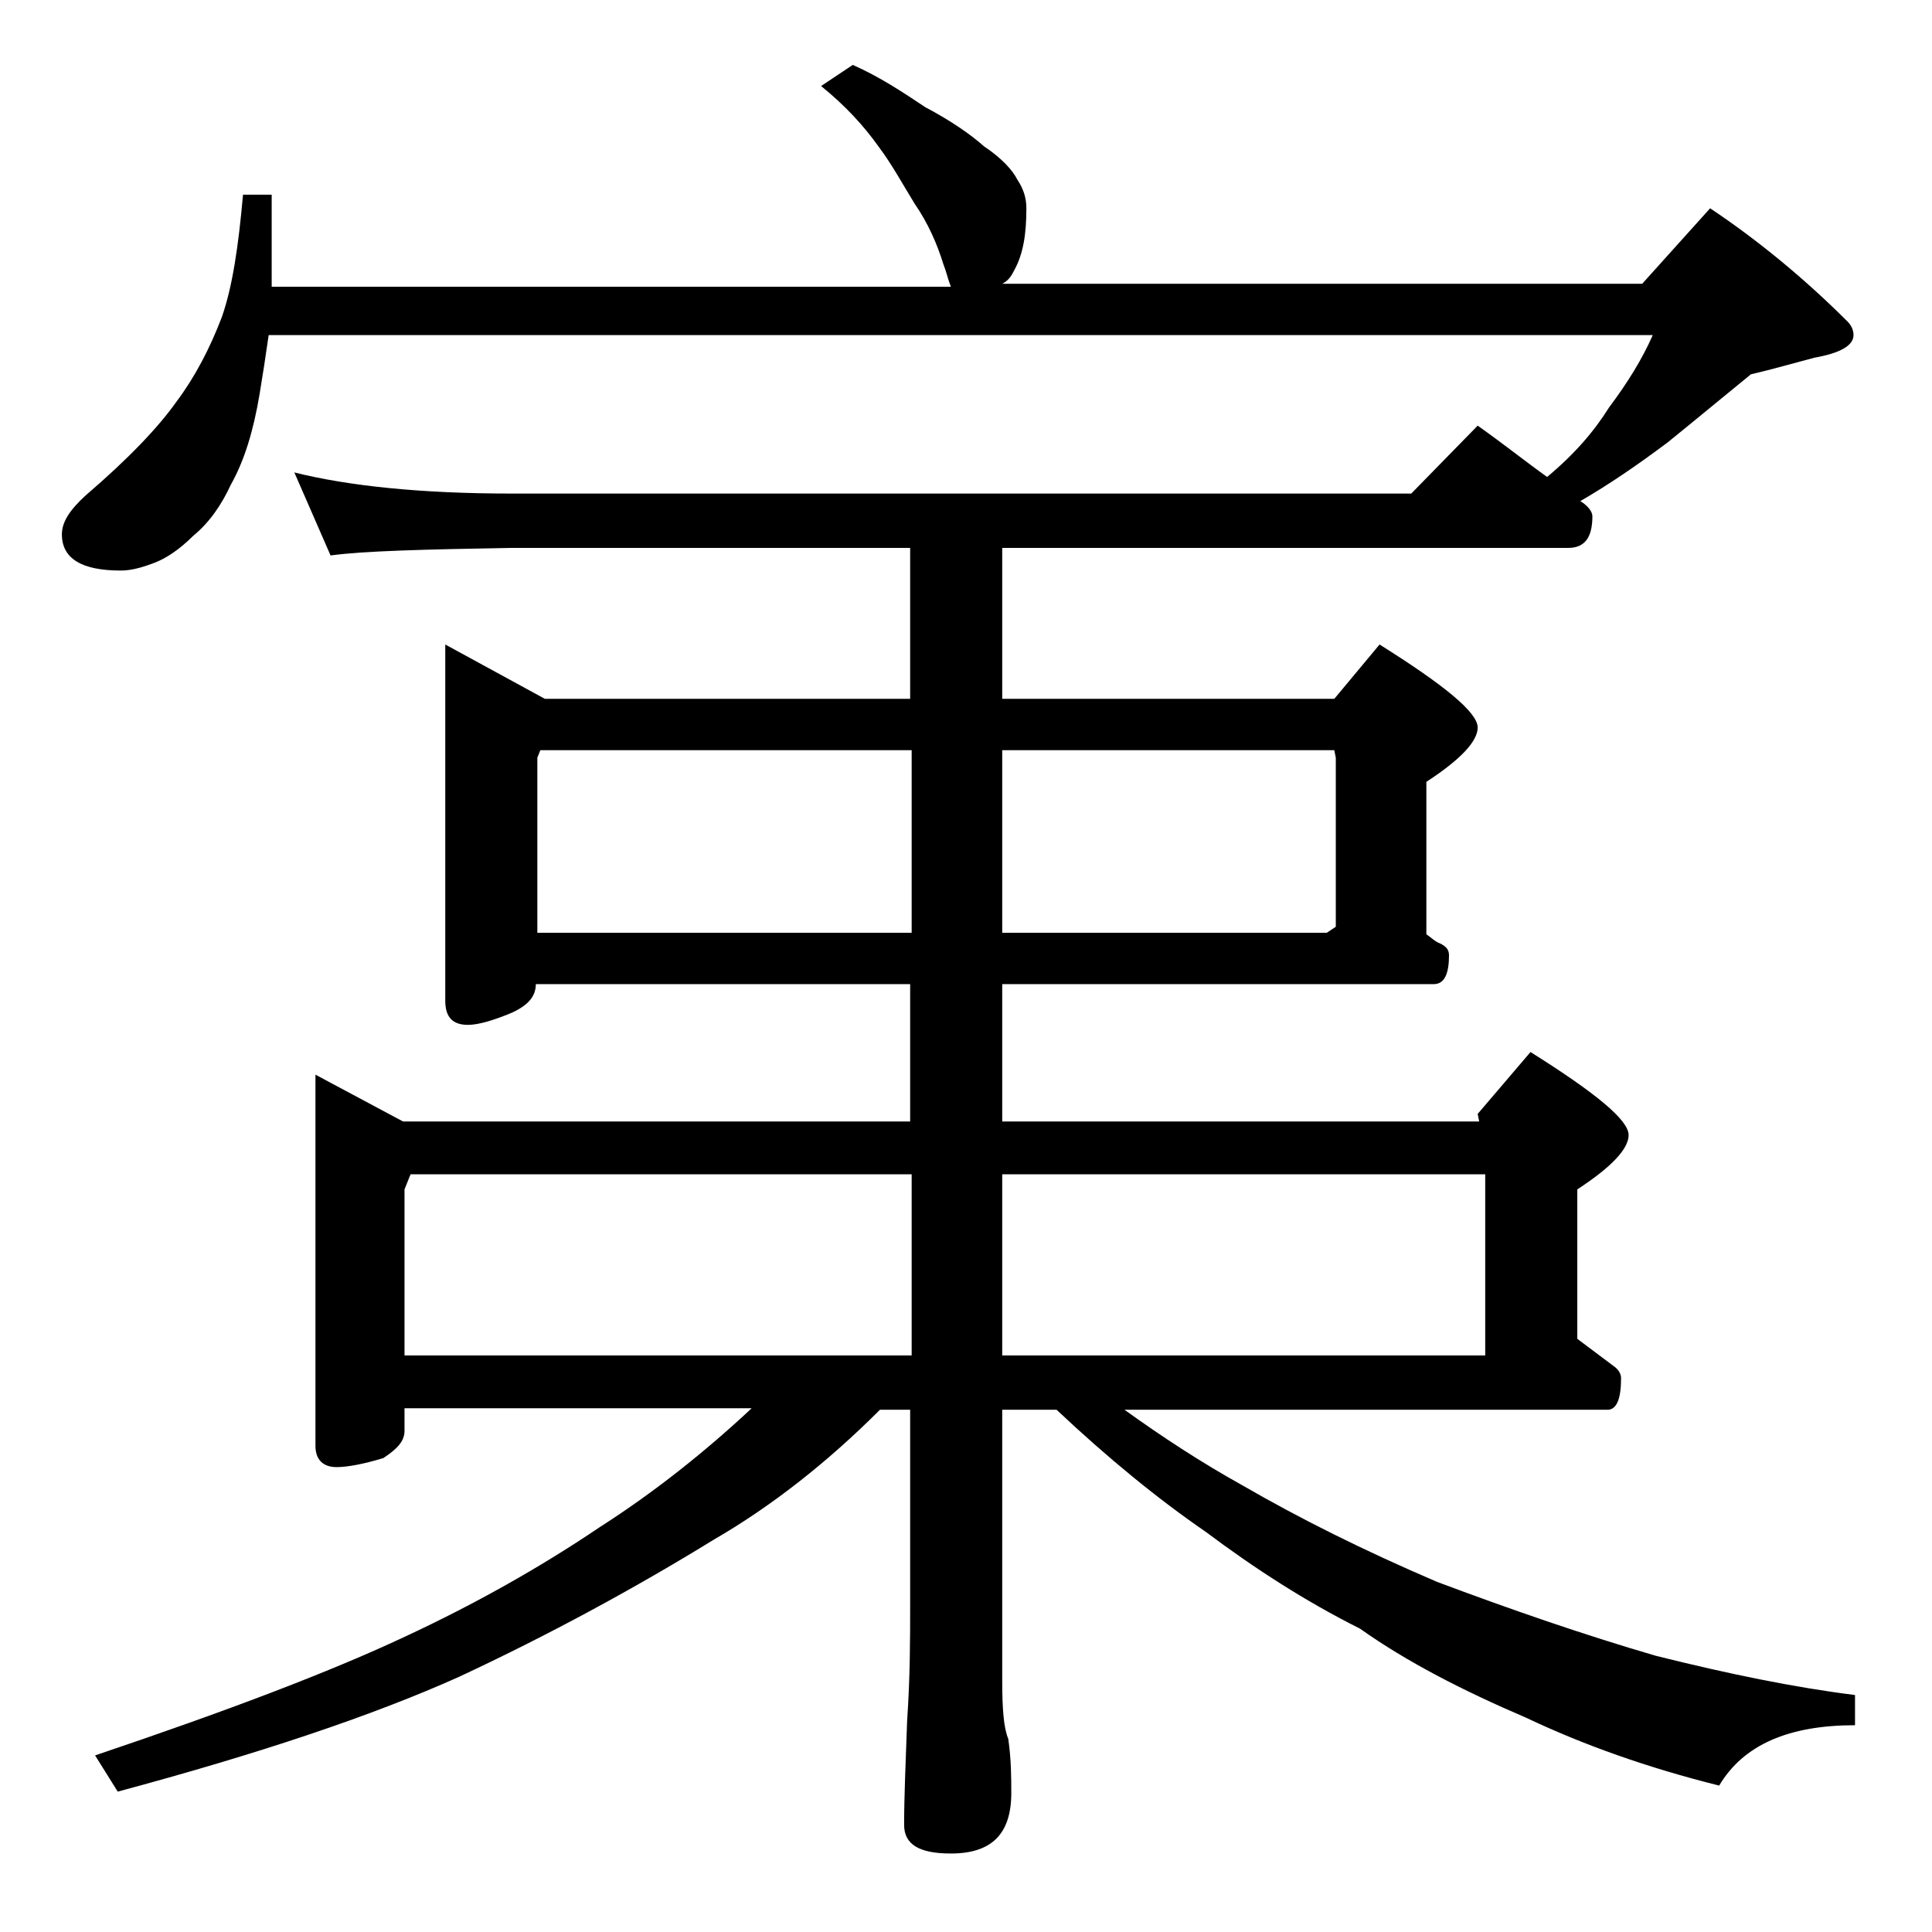 <?xml version="1.0" encoding="utf-8"?>
<!-- Generator: Adobe Illustrator 18.0.0, SVG Export Plug-In . SVG Version: 6.00 Build 0)  -->
<!DOCTYPE svg PUBLIC "-//W3C//DTD SVG 1.1//EN" "http://www.w3.org/Graphics/SVG/1.1/DTD/svg11.dtd">
<svg version="1.1" id="Layer_1" xmlns="http://www.w3.org/2000/svg" xmlns:xlink="http://www.w3.org/1999/xlink" x="0px" y="0px"
	 viewBox="0 0 128 128" enable-background="new 0 0 128 128" xml:space="preserve">
<path d="M56.5,4.3c1.8,0.8,3.3,1.8,4.8,2.8c1.7,0.9,3,1.8,3.9,2.6c1.2,0.8,1.9,1.6,2.2,2.2c0.4,0.6,0.6,1.2,0.6,1.9
	c0,1.7-0.2,3-0.8,4.1c-0.2,0.4-0.4,0.7-0.8,0.9h42.4l4.5-5c3.3,2.2,6.4,4.8,9.1,7.5c0.2,0.2,0.4,0.5,0.4,0.9c0,0.7-0.9,1.2-2.6,1.5
	c-1.5,0.4-2.9,0.8-4.2,1.1c-1.6,1.3-3.4,2.8-5.5,4.5c-2,1.5-3.9,2.8-5.8,3.9c0.5,0.3,0.8,0.7,0.8,1c0,1.4-0.5,2.1-1.6,2.1H66.4v10
	h22l3-3.6c4.3,2.7,6.5,4.5,6.5,5.5c0,0.9-1.1,2.1-3.4,3.6v10.1c0.3,0.2,0.6,0.5,0.9,0.6c0.4,0.2,0.6,0.4,0.6,0.8
	c0,1.2-0.3,1.9-1,1.9H66.4v9.1H98l-0.1-0.5l3.5-4.1c4.3,2.7,6.5,4.5,6.5,5.5c0,0.9-1.1,2.1-3.4,3.6v9.9c0.8,0.6,1.6,1.2,2.4,1.8
	c0.3,0.2,0.5,0.5,0.5,0.8c0,1.4-0.3,2.1-0.9,2.1h-32c2.5,1.8,5.1,3.5,7.8,5c3.8,2.2,8,4.3,12.9,6.4c4.8,1.8,9.7,3.5,14.5,4.9
	c4.8,1.2,9.2,2.1,13.2,2.6v2c-4.4,0-7.4,1.3-9,4c-4.8-1.2-9-2.7-12.8-4.5c-4.2-1.8-7.9-3.7-11-5.9c-3.6-1.8-7-4-10.2-6.4
	c-3.2-2.2-6.5-4.9-9.9-8.1h-3.6v18c0,1.8,0.1,3.1,0.4,3.8c0.2,1.4,0.2,2.6,0.2,3.6c0,2.7-1.3,4-4,4c-2.1,0-3.1-0.6-3.1-1.9
	c0-1.8,0.1-4.1,0.2-6.9c0.2-2.9,0.2-5.5,0.2-7.6v-13h-2c-3.5,3.5-7.2,6.4-11,8.6c-5.2,3.2-10.9,6.3-16.9,9.1
	c-5.8,2.6-13.3,5.1-22.6,7.6l-1.5-2.4c8.6-2.9,15.5-5.5,20.6-7.9c4.5-2.1,8.8-4.5,12.8-7.2c3.6-2.3,7-5,10.1-7.9h-23v1.5
	c0,0.7-0.5,1.2-1.4,1.8c-1.3,0.4-2.4,0.6-3.1,0.6c-0.9,0-1.4-0.5-1.4-1.4V71.2l5.8,3.1h33.6v-9.1H35.5c0,0.8-0.5,1.4-1.6,1.9
	c-1.2,0.5-2.2,0.8-2.9,0.8c-1,0-1.5-0.5-1.5-1.6V42.7l6.6,3.6h24.2v-10H33.9c-5.8,0.1-9.8,0.2-12,0.5l-2.4-5.5
	c3.6,0.9,8.4,1.4,14.4,1.4h59.6l4.4-4.5c1.7,1.2,3.2,2.4,4.6,3.4c1.8-1.5,3.1-3,4.1-4.6c1.2-1.6,2.2-3.2,2.9-4.8H17.8
	c-0.2,1.4-0.4,2.7-0.6,3.9c-0.4,2.4-1,4.4-1.9,6c-0.6,1.3-1.4,2.5-2.5,3.4c-0.9,0.9-1.8,1.5-2.6,1.8c-0.8,0.3-1.5,0.5-2.2,0.5
	c-2.6,0-3.9-0.8-3.9-2.4c0-0.8,0.5-1.6,1.6-2.6c2.8-2.4,4.8-4.5,6-6.2c1.2-1.6,2.2-3.5,3-5.6c0.7-2,1.1-4.7,1.4-8.1h1.9v6.1h45
	c-0.2-0.5-0.3-1-0.5-1.5c-0.4-1.3-1-2.7-1.9-4c-0.8-1.3-1.5-2.6-2.4-3.8C57.2,8.3,56,7,54.4,5.7L56.5,4.3z M26.9,89.8h33.5v-12H27.2
	l-0.4,1V89.8z M35.5,61.8h24.9V49.7H35.8l-0.2,0.5V61.8z M66.4,49.7v12.1h21.5l0.6-0.4V50.2l-0.1-0.5H66.4z M98.4,89.8v-12h-32v12
	H98.4z"/>
</svg>

